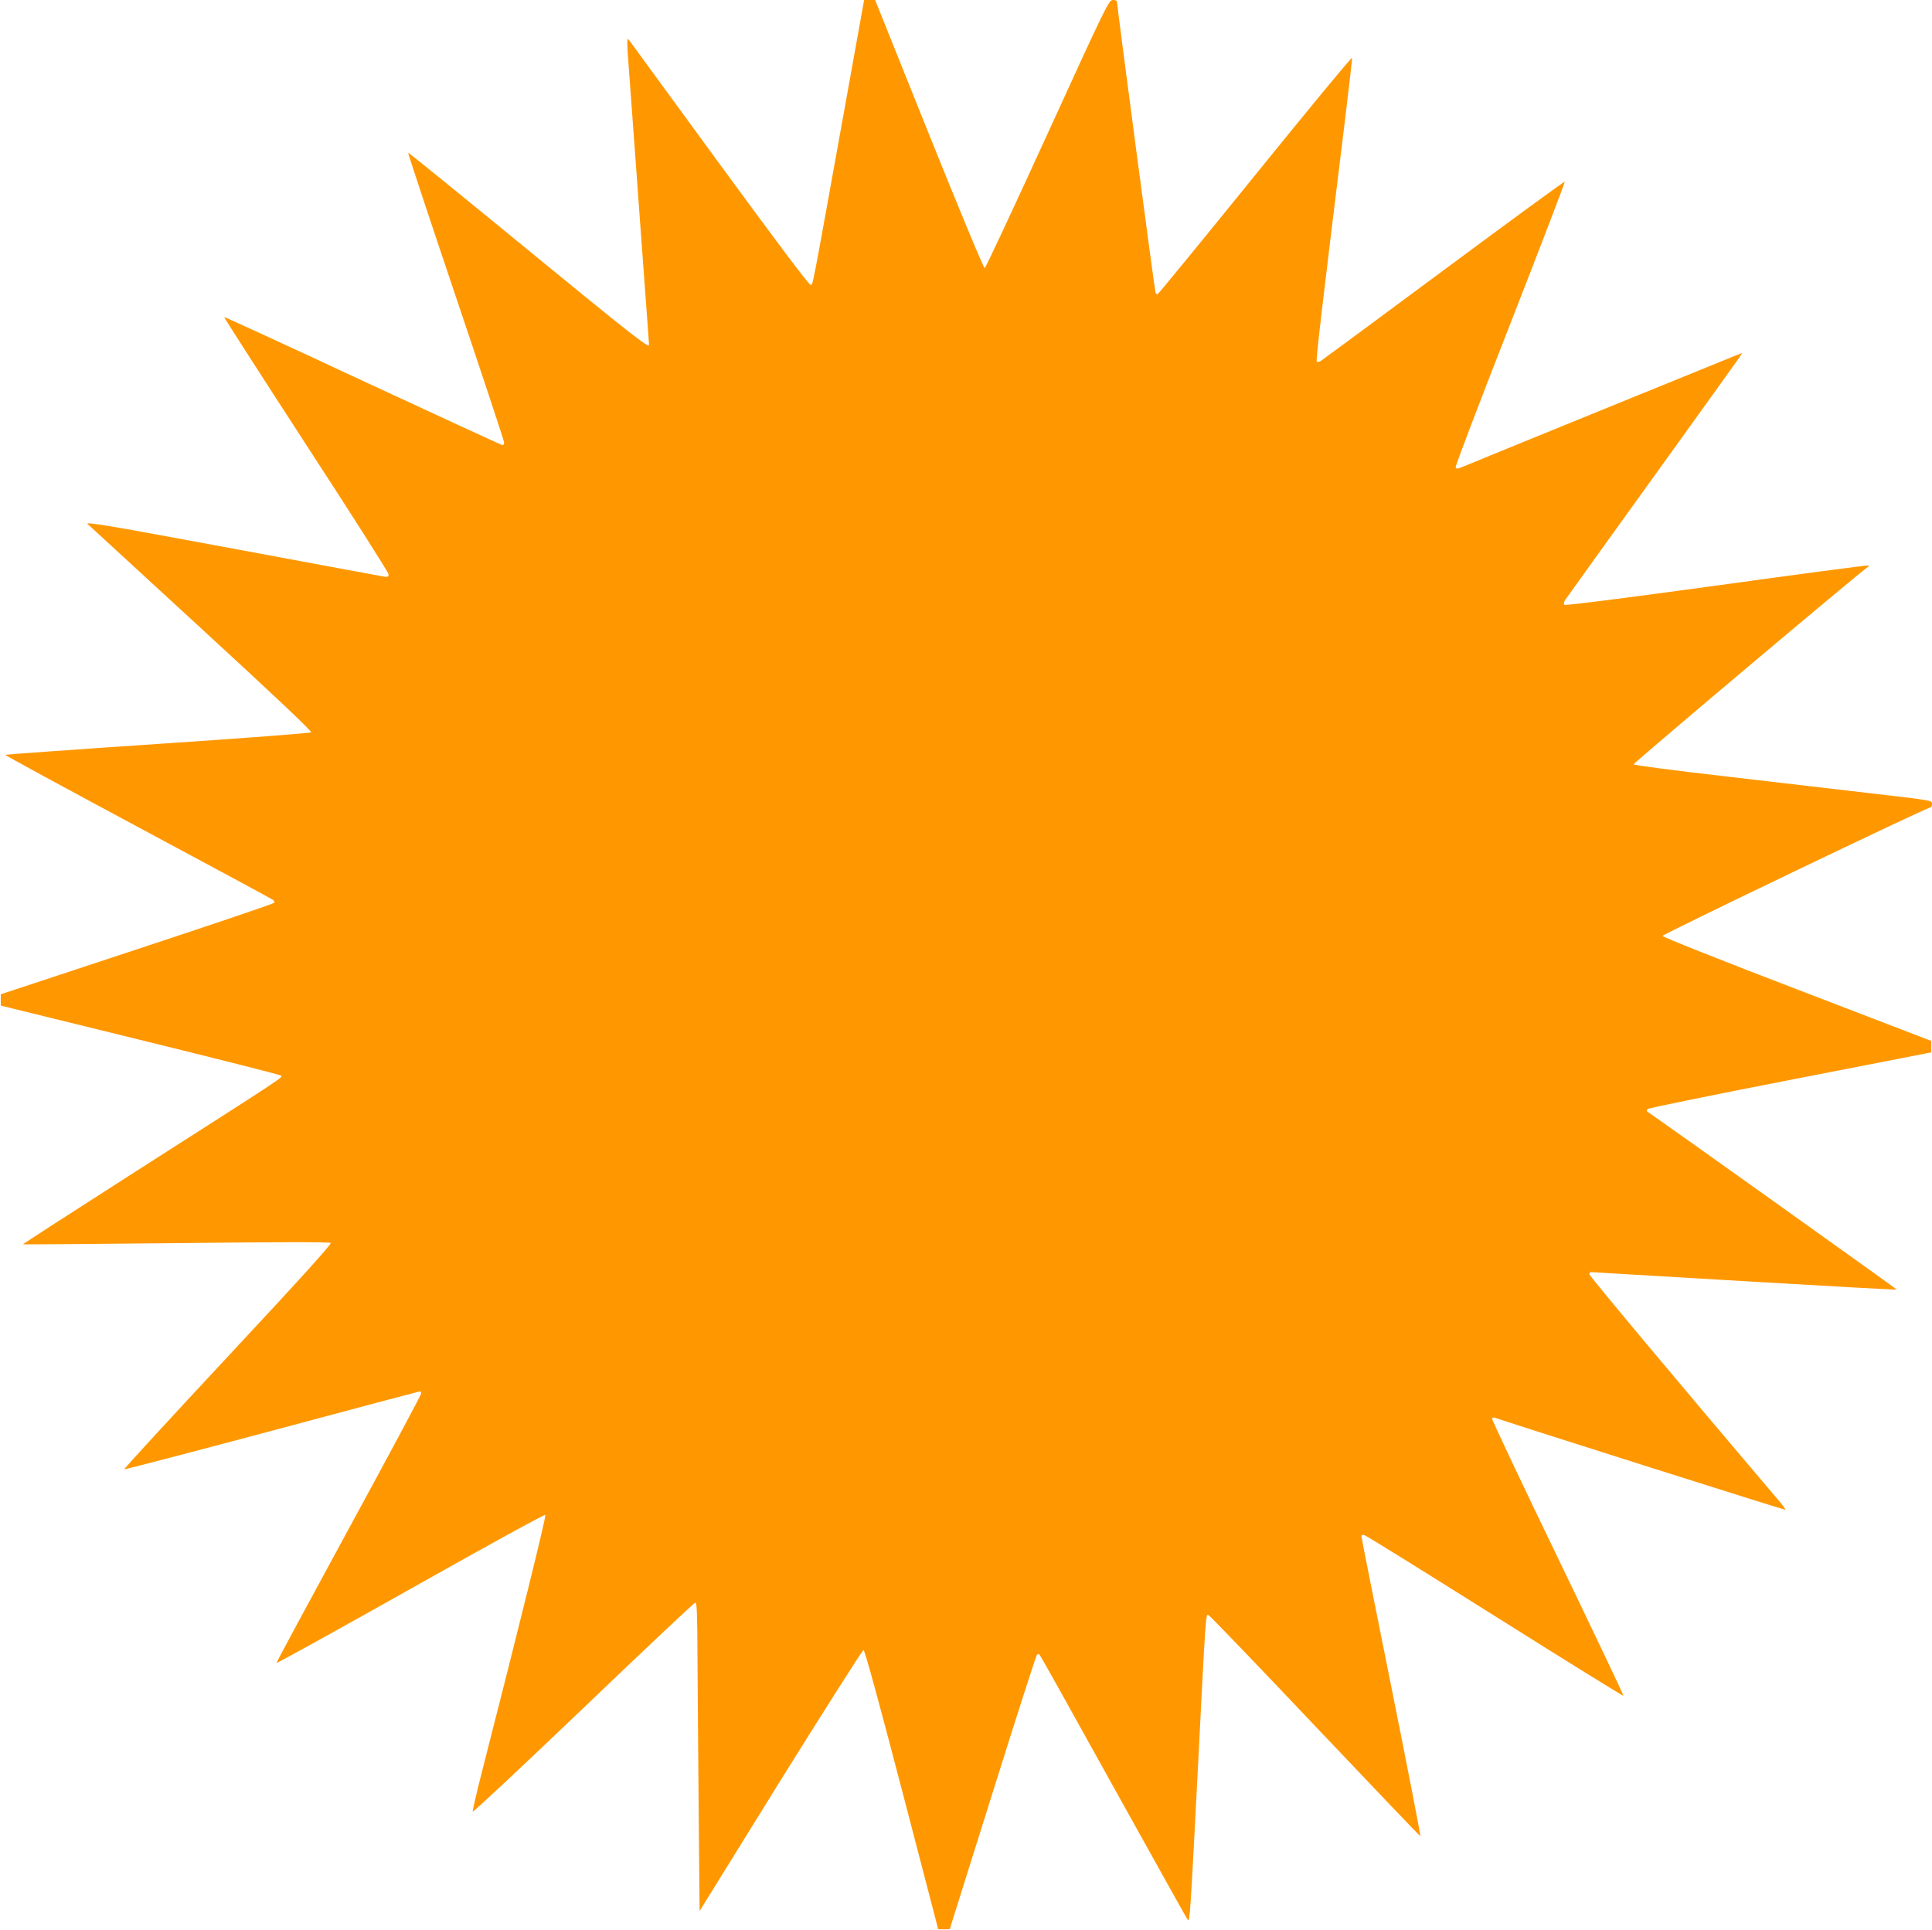 <?xml version="1.0" standalone="no"?>
<!DOCTYPE svg PUBLIC "-//W3C//DTD SVG 20010904//EN"
 "http://www.w3.org/TR/2001/REC-SVG-20010904/DTD/svg10.dtd">
<svg version="1.0" xmlns="http://www.w3.org/2000/svg"
 width="1280pt" height="1279pt" viewBox="0 0 1280 1279"
 preserveAspectRatio="xMidYMid meet">
<g transform="translate(0,1279) scale(0.1,-0.1)"
fill="#ff9800" stroke="none">
<path d="M5587 12023 c-215 -1191 -200 -1118 -217 -1120 -10 -2 -229 290 -605
804 -324 443 -593 811 -597 817 -15 23 -16 -7 -2 -184 7 -102 27 -372 44 -600
16 -228 44 -598 60 -822 17 -224 30 -410 30 -413 0 -25 -128 76 -811 636 -429
352 -782 639 -785 637 -2 -3 140 -432 316 -954 176 -522 320 -957 320 -966 0
-10 -5 -18 -10 -18 -6 0 -422 192 -926 426 -503 235 -917 425 -919 423 -2 -2
242 -382 542 -844 301 -462 547 -849 547 -860 1 -16 -4 -19 -24 -17 -14 2
-461 85 -993 184 -837 156 -1000 183 -976 165 2 -2 338 -311 747 -687 494
-454 740 -686 733 -693 -5 -5 -458 -40 -1016 -77 -553 -37 -1008 -70 -1010
-72 -3 -3 392 -217 878 -478 485 -260 888 -477 895 -483 7 -5 11 -14 10 -19
-2 -6 -411 -144 -908 -308 l-905 -299 0 -37 0 -38 923 -227 c508 -125 928
-231 934 -237 12 -12 37 4 -980 -646 -403 -258 -731 -470 -730 -472 2 -1 459
2 1016 8 697 8 1016 8 1023 1 7 -7 -205 -242 -681 -752 -381 -409 -690 -745
-687 -748 3 -2 444 113 980 256 535 144 977 261 980 261 4 0 7 -7 7 -15 0 -9
-216 -412 -480 -897 -264 -485 -479 -884 -478 -888 2 -4 401 217 888 491 486
274 888 495 893 490 7 -7 -164 -701 -414 -1679 -39 -151 -69 -280 -67 -287 2
-7 331 302 733 686 401 384 735 699 742 699 10 0 13 -75 14 -367 1 -203 5
-662 8 -1022 l6 -655 536 865 c296 475 543 864 550 864 8 0 93 -308 254 -925
l241 -925 38 0 38 0 284 904 c156 498 288 909 294 915 6 6 13 6 18 0 5 -5 226
-400 491 -879 266 -478 486 -874 491 -879 13 -13 17 50 65 979 54 1064 53
1047 71 1043 7 -2 324 -331 704 -733 380 -401 695 -731 700 -733 4 -2 -82 441
-191 984 -109 543 -199 993 -199 1002 0 9 7 13 19 9 11 -2 400 -244 866 -537
465 -293 848 -530 851 -528 2 3 -194 415 -436 917 -242 501 -438 916 -435 921
3 5 11 7 18 5 212 -71 1922 -613 1925 -610 3 2 -15 28 -40 57 -633 745 -1258
1492 -1258 1504 0 8 3 14 8 14 4 0 461 -27 1016 -60 556 -33 1011 -58 1013
-56 2 2 -1586 1136 -1651 1178 -8 5 -7 11 1 19 6 6 431 93 945 193 l933 182 0
38 0 38 -890 342 c-528 202 -890 347 -890 354 0 11 1752 852 1776 852 5 0 9
10 9 23 0 23 -3 23 -372 66 -205 24 -649 76 -987 115 -356 41 -616 75 -618 81
-2 8 1497 1272 1551 1307 6 4 8 9 6 11 -3 3 -455 -57 -1005 -133 -592 -81
-1004 -134 -1010 -128 -6 5 -5 16 4 31 8 12 267 373 576 802 309 429 570 793
580 808 l18 28 -54 -21 c-55 -22 -1734 -706 -1802 -735 -31 -13 -38 -13 -43
-2 -3 8 160 436 362 951 201 515 364 939 361 942 -3 3 -362 -260 -799 -584
-438 -325 -805 -596 -816 -603 -12 -7 -24 -10 -28 -6 -7 7 30 325 187 1602 27
220 48 405 47 412 -2 7 -291 -343 -642 -777 -352 -435 -643 -790 -647 -790 -4
0 -10 4 -13 9 -5 8 -256 1904 -256 1932 0 5 -12 9 -27 9 -27 -1 -40 -27 -433
-887 -223 -488 -410 -888 -416 -890 -6 -2 -163 374 -369 887 l-357 890 -37 0
-36 0 -138 -767z"/>
</g>
</svg>
